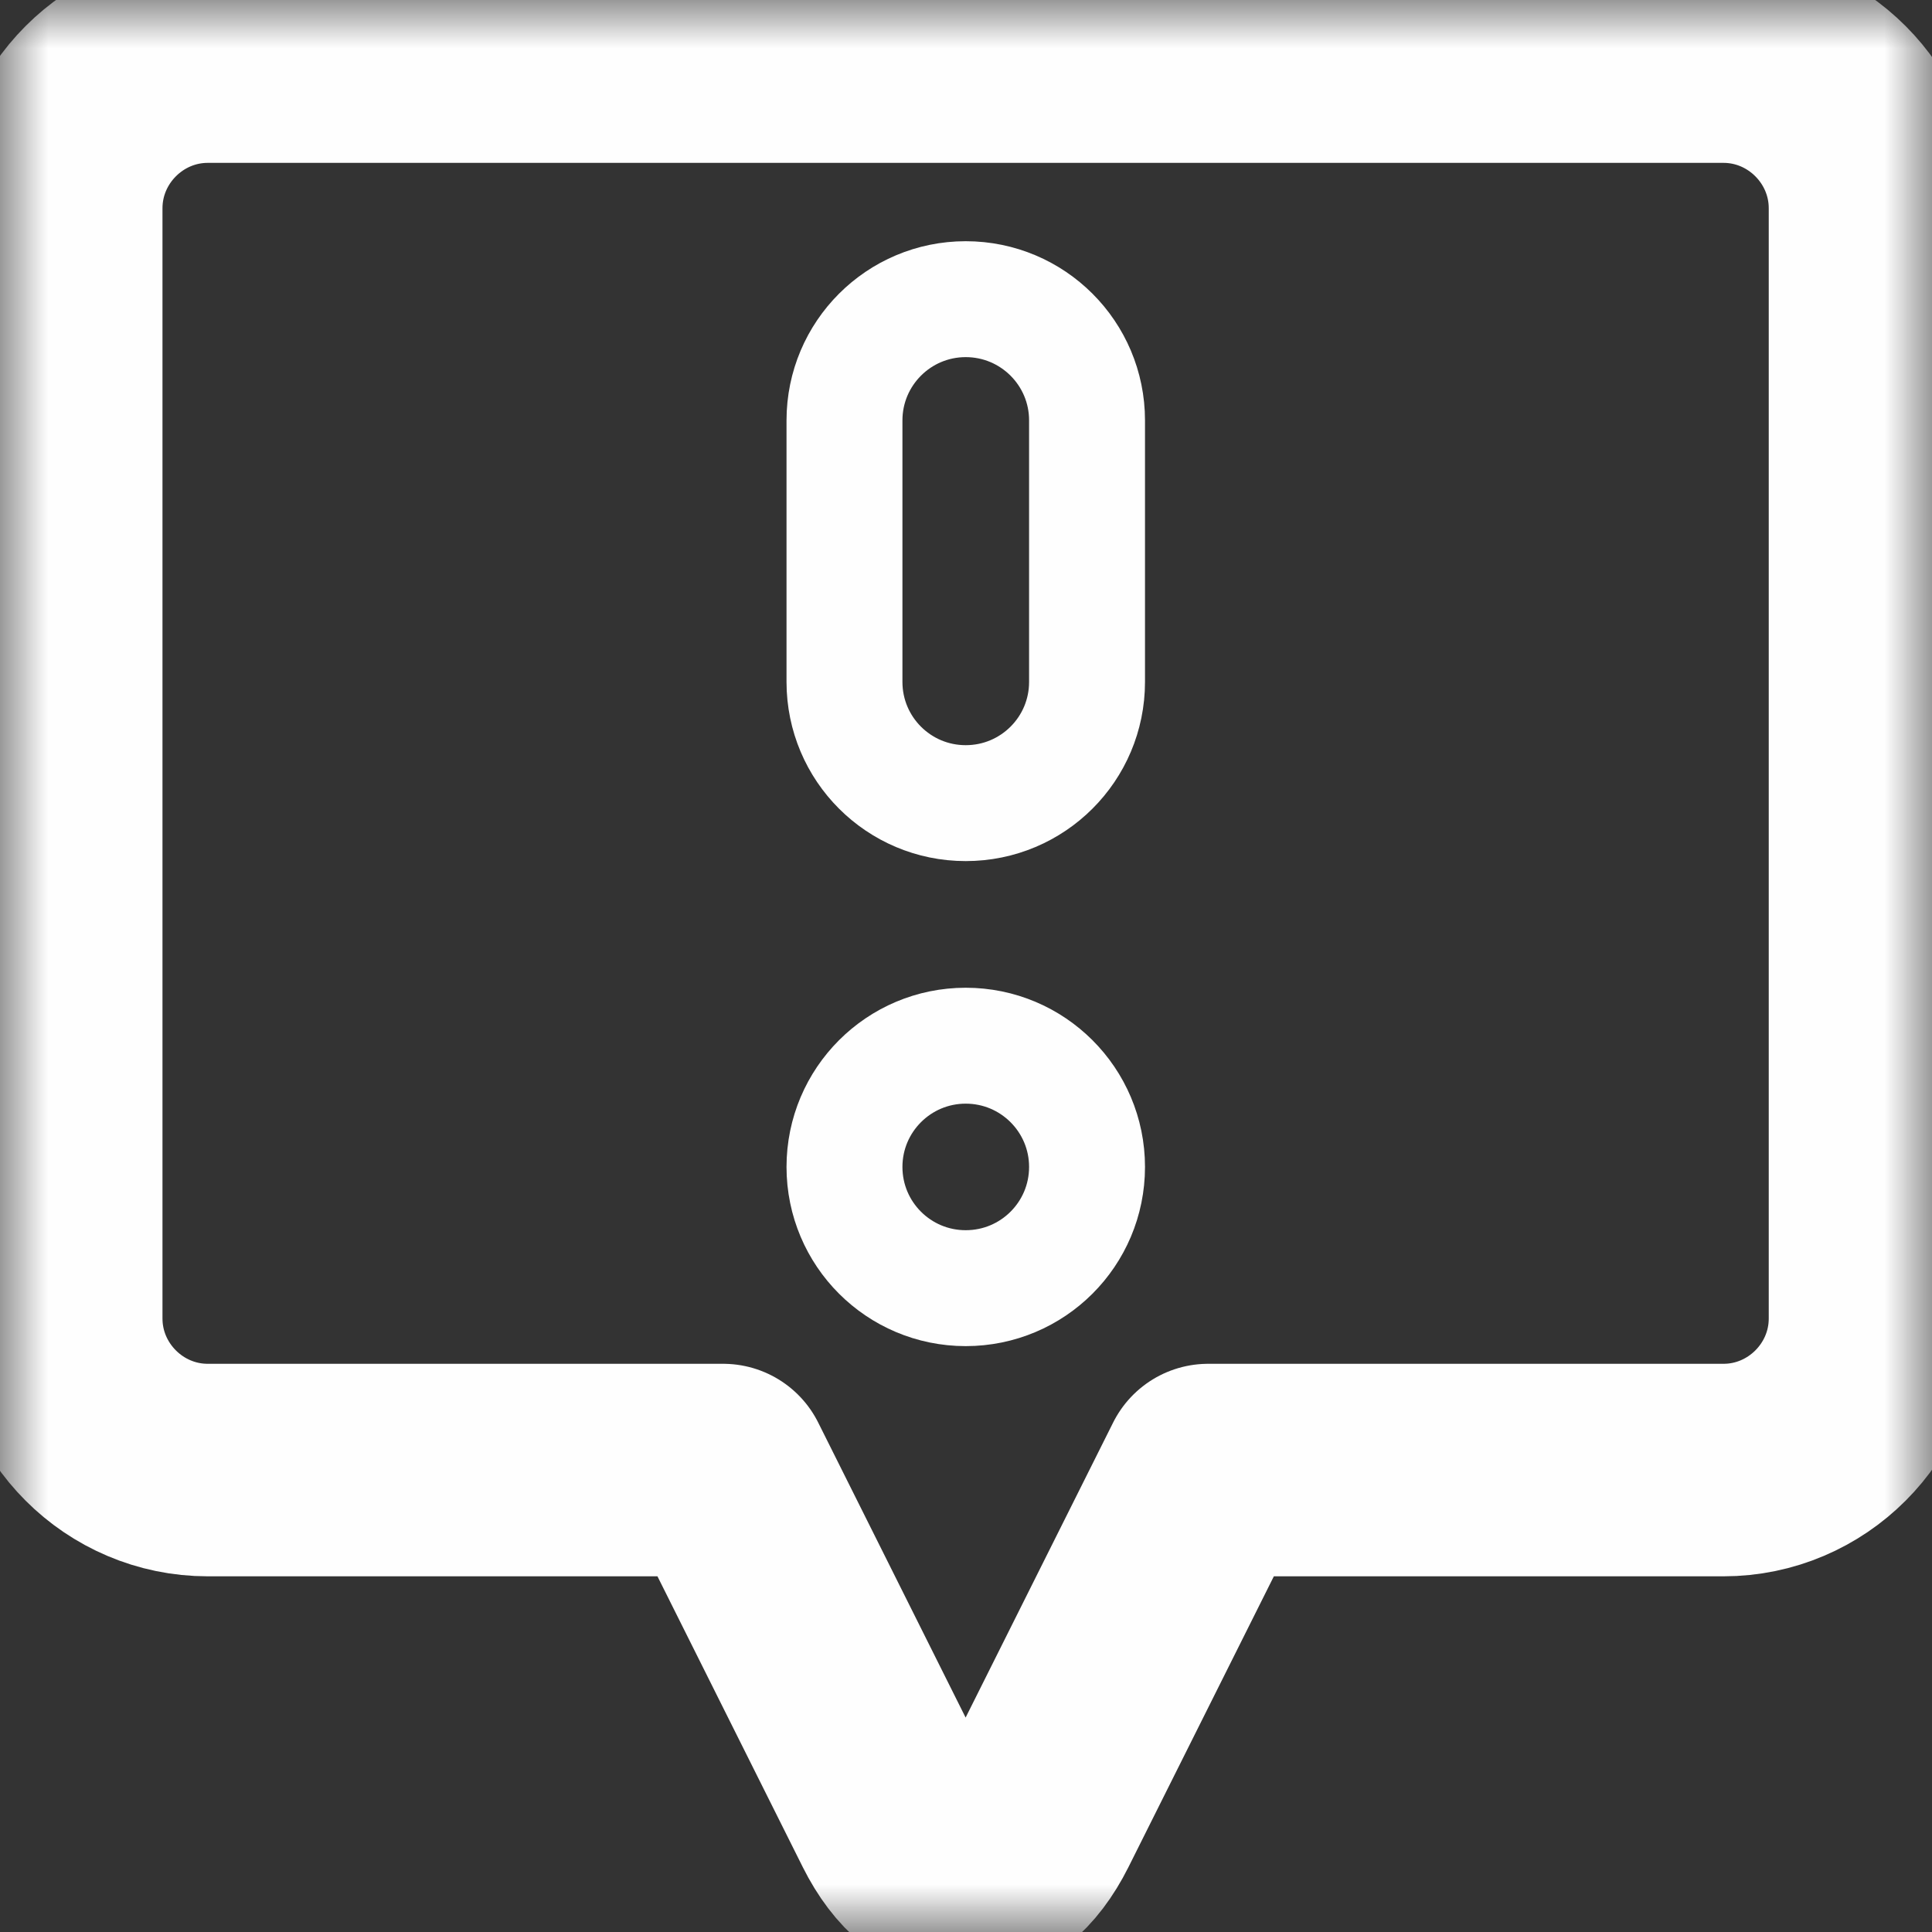 <svg width="20" height="20" viewBox="0 0 20 20" fill="none" xmlns="http://www.w3.org/2000/svg">
<rect x="0" y="0" width="20" height="20" fill="#333333" stroke="none"/>
<g clip-path="url(#clip0_28286_92924)">
<mask id="mask0_28286_92924" style="mask-type:luminance" maskUnits="userSpaceOnUse" x="-1" y="0" width="21" height="21">
<path d="M-0.004 0H19.996V20H-0.004V0Z" fill="white"/>
</mask>
<g mask="url(#mask0_28286_92924)">
<path d="M17.841 0.586H2.151C1.288 0.586 0.582 1.293 0.582 2.156V13.649C0.582 14.512 1.288 15.218 2.151 15.218H7.486L9.294 18.836C9.68 19.608 10.312 19.608 10.698 18.836L12.507 15.218H17.841C18.704 15.218 19.41 14.512 19.41 13.649V2.156C19.41 1.293 18.704 0.586 17.841 0.586Z" stroke="#FEFEFE" stroke-width="2.2" stroke-miterlimit="10" stroke-linecap="round" stroke-linejoin="round"/>
<path d="M11.253 12.08C11.253 12.774 10.691 13.335 9.997 13.335C9.304 13.335 8.742 12.774 8.742 12.08C8.742 11.387 9.304 10.825 9.997 10.825C10.691 10.825 11.253 11.387 11.253 12.08Z" stroke="#FEFEFE" stroke-width="1.2" stroke-miterlimit="10" stroke-linecap="round" stroke-linejoin="round"/>
<path d="M9.997 3.097C9.304 3.097 8.742 3.659 8.742 4.352V7.059C8.742 7.753 9.304 8.314 9.997 8.314C10.691 8.314 11.253 7.753 11.253 7.059V4.352C11.253 3.659 10.691 3.097 9.997 3.097Z" stroke="#FEFEFE" stroke-width="1.2" stroke-miterlimit="10" stroke-linecap="round" stroke-linejoin="round"/>
</g>
</g>
<defs>
<clipPath id="clip0_28286_92924">
<rect width="20" height="20" fill="white"/>
</clipPath>
</defs>
</svg>
